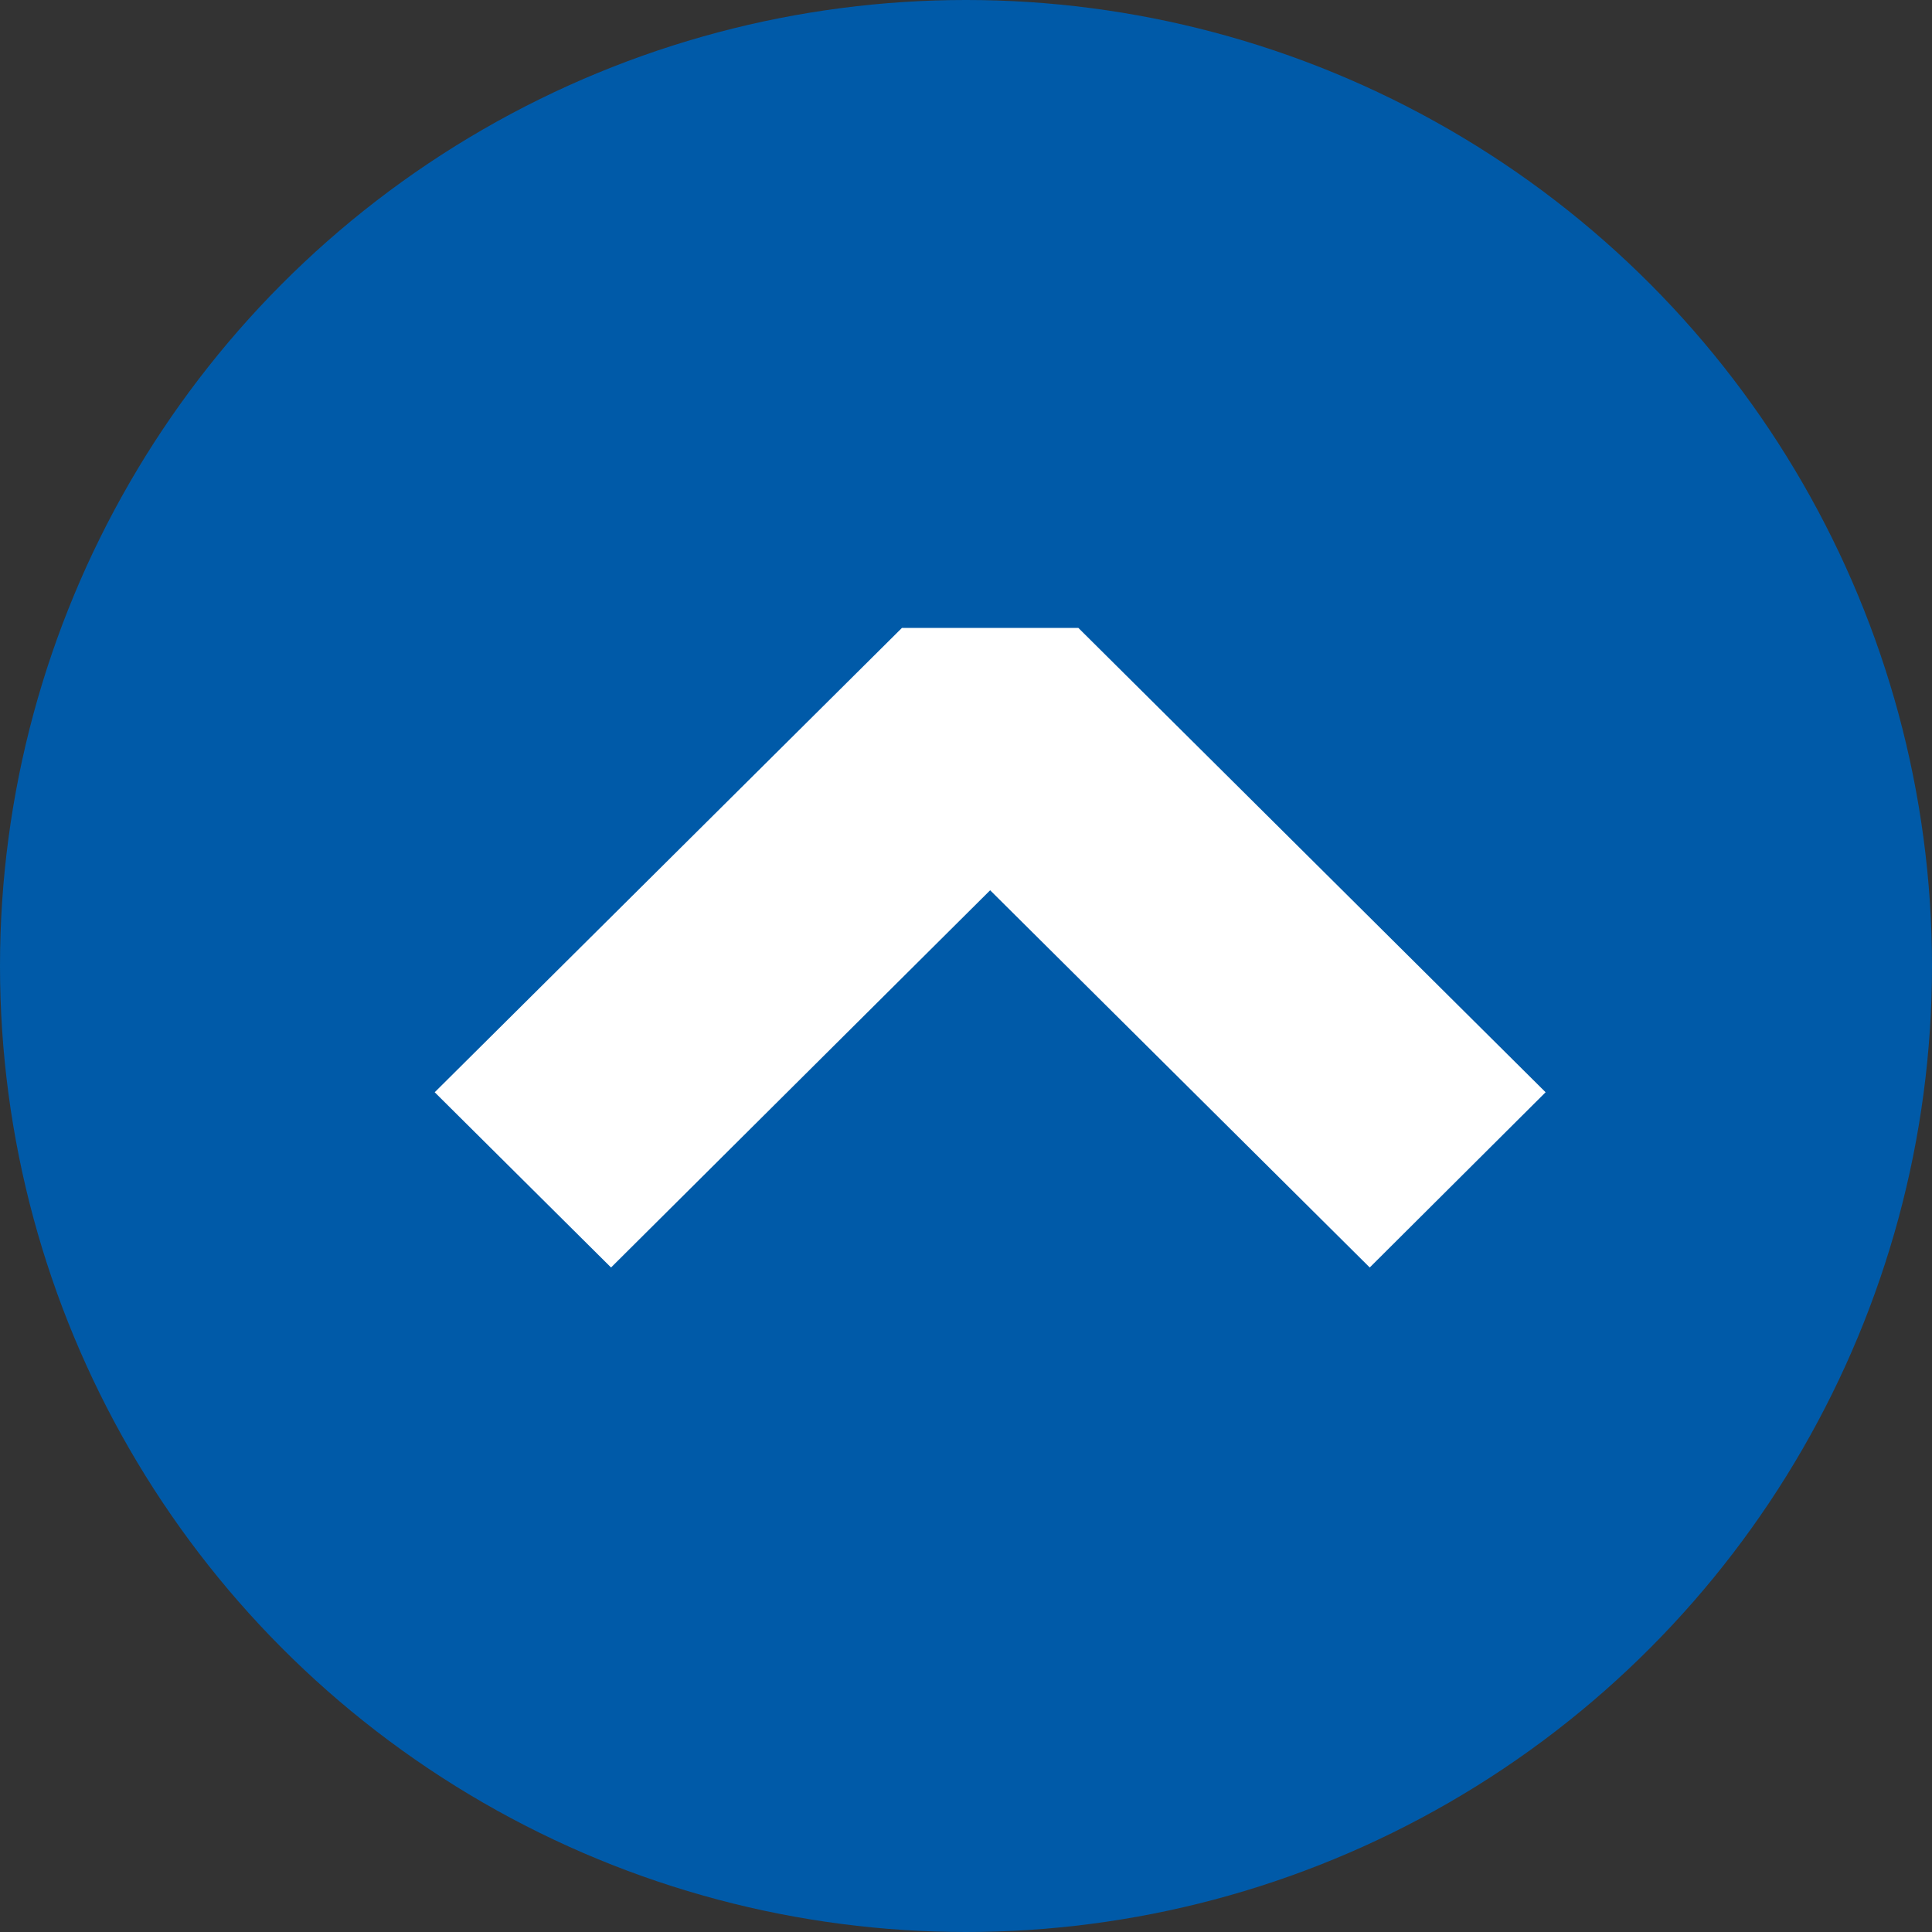 <svg width="40" height="40" viewBox="0 0 40 40" fill="none" xmlns="http://www.w3.org/2000/svg">
<rect x="0" y="0" width="40" height="40" fill="#333333" stroke="none"/>
<circle cx="20" cy="20" r="20" fill="#005AA8"/>
<path d="M28.359 26.242L20.5 18.432L12.651 26.242L9 22.614L18.674 13H22.326L32 22.614L28.359 26.242Z" fill="white"/>
</svg>
